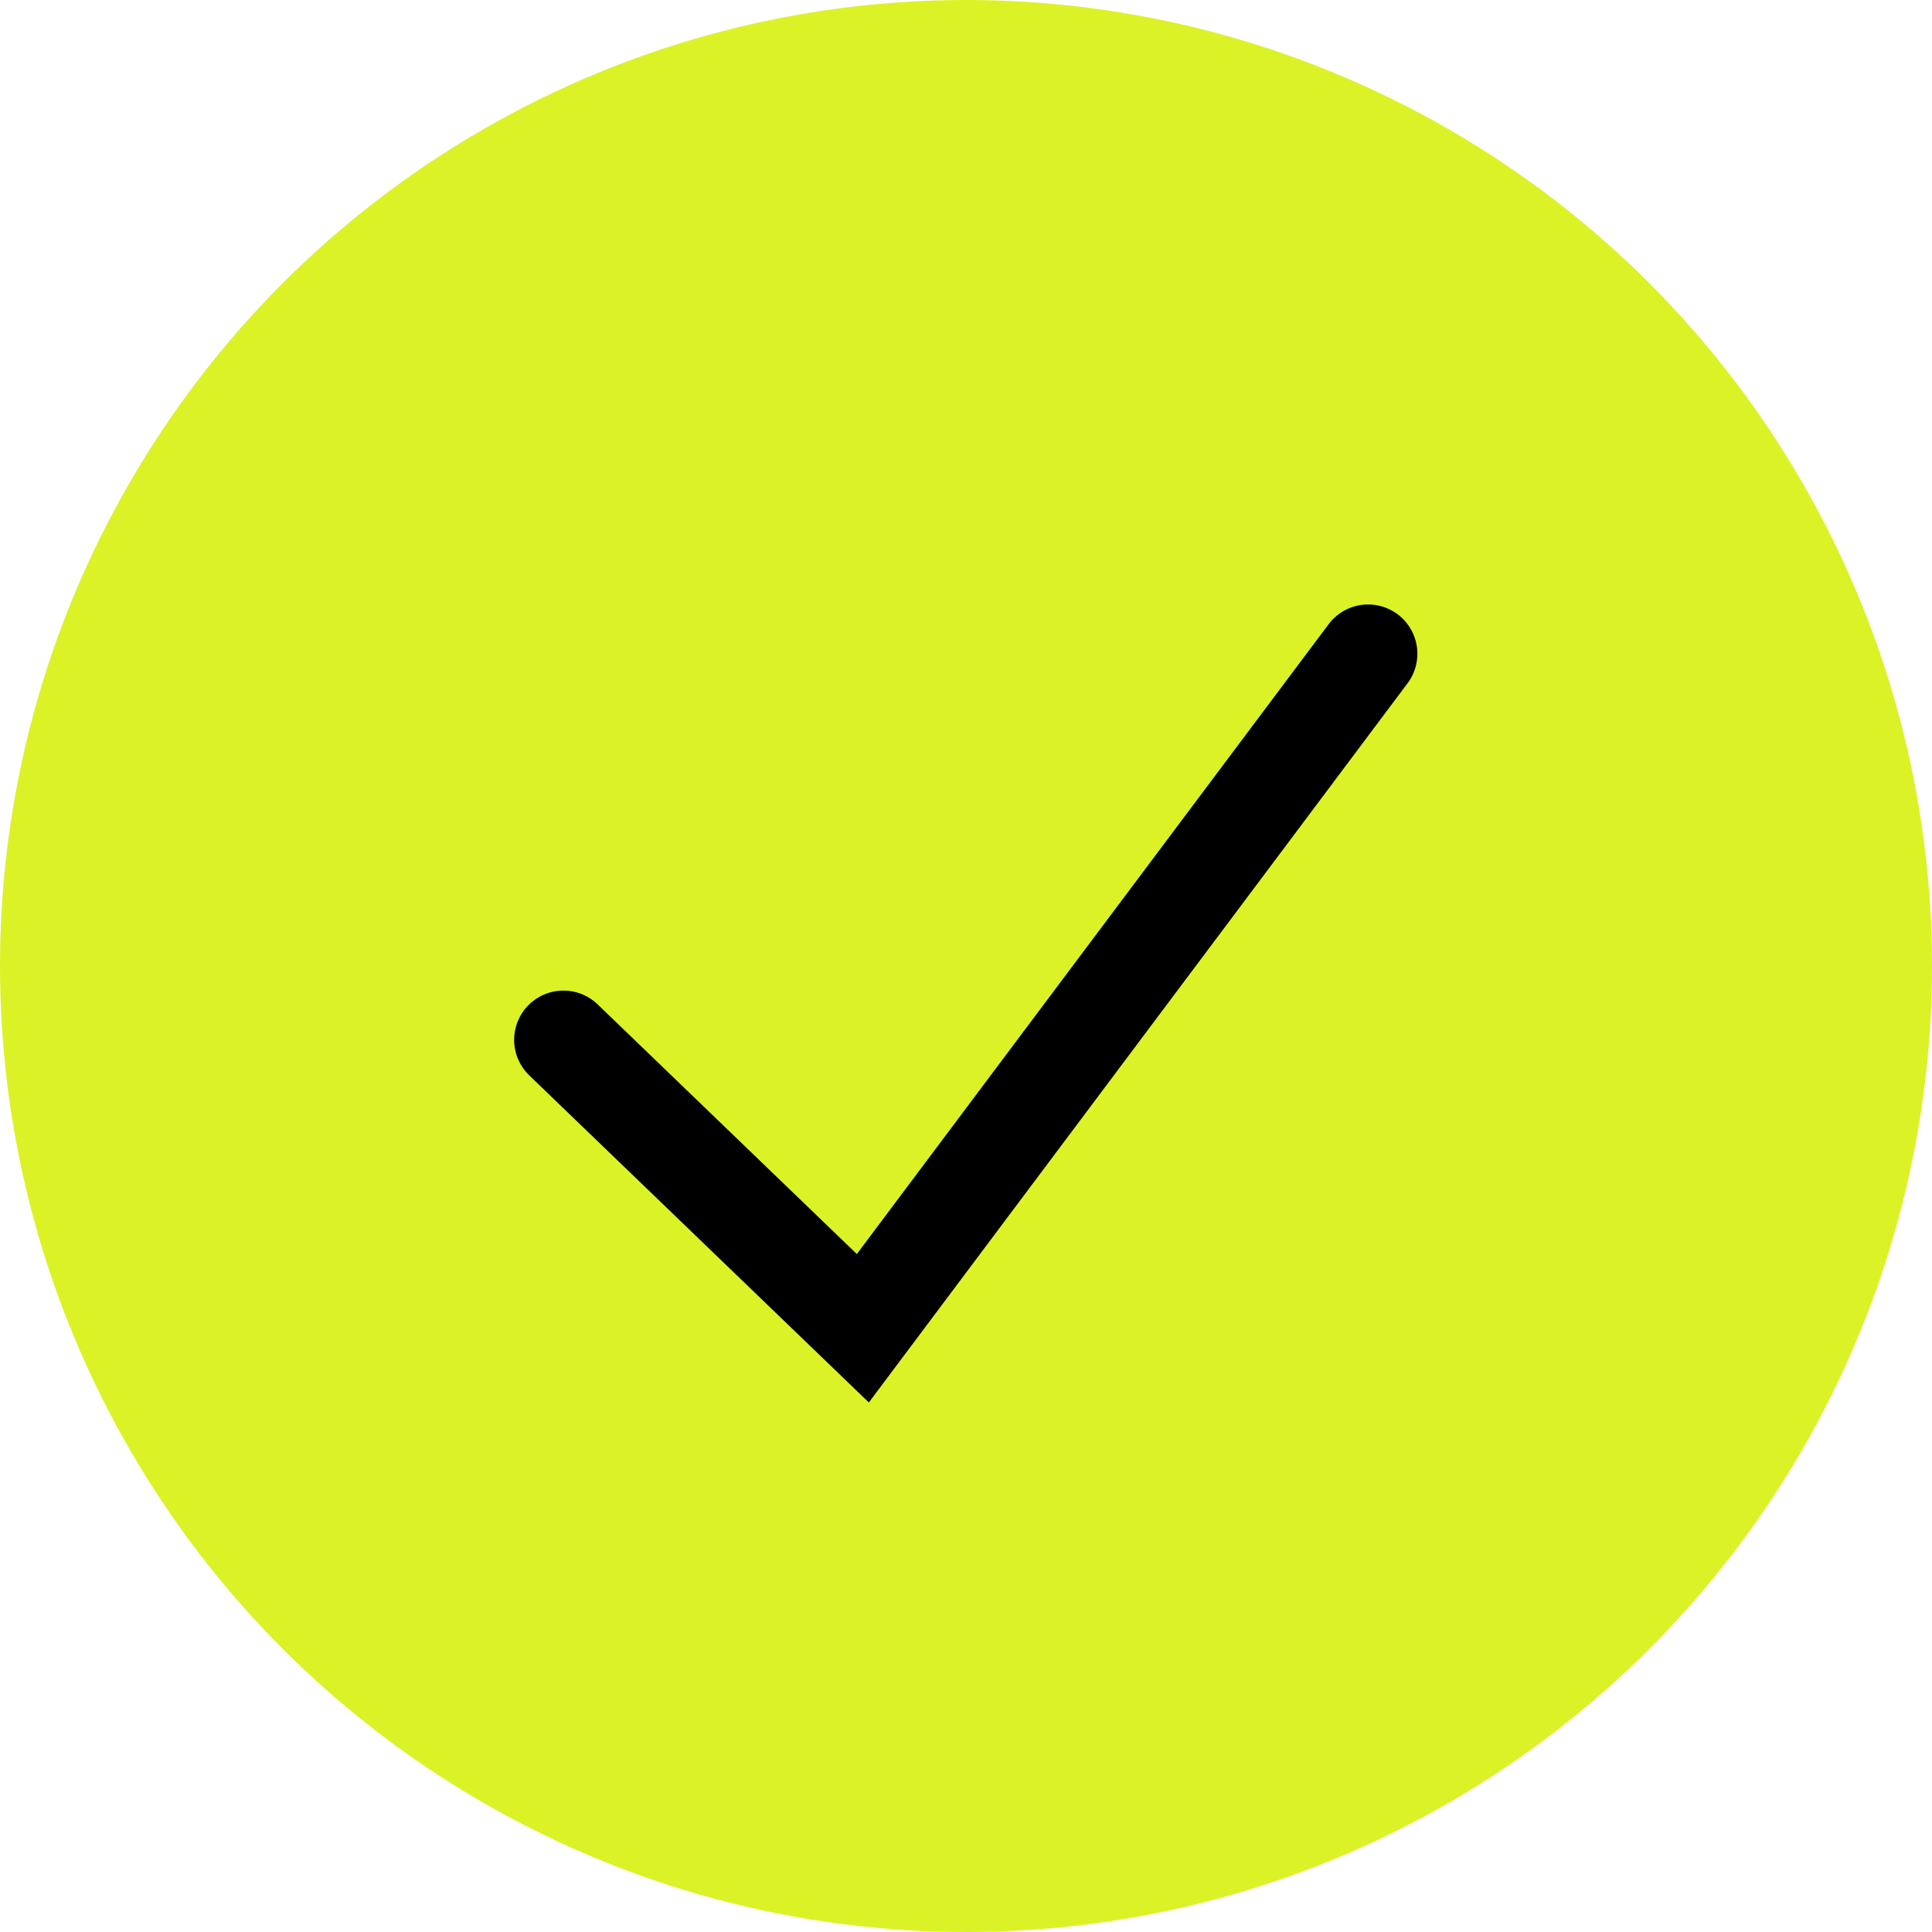 <svg xmlns="http://www.w3.org/2000/svg" width="98" height="98" viewBox="0 0 98 98">
  <g id="Grupo_12597" data-name="Grupo 12597" transform="translate(-2616 -573)">
    <g id="Grupo_12596" data-name="Grupo 12596">
      <circle id="Elipse_386" data-name="Elipse 386" cx="49" cy="49" r="49" transform="translate(2616 573)" fill="#dbf227"/>
    </g>
    <path id="Trazado_6254" data-name="Trazado 6254" d="M3516.4,432.649l15.187,14.629,25.629-34.215" transform="translate(-871.82 193.098)" fill="none" stroke="#000" stroke-linecap="round" stroke-width="5"/>
  </g>
</svg>

